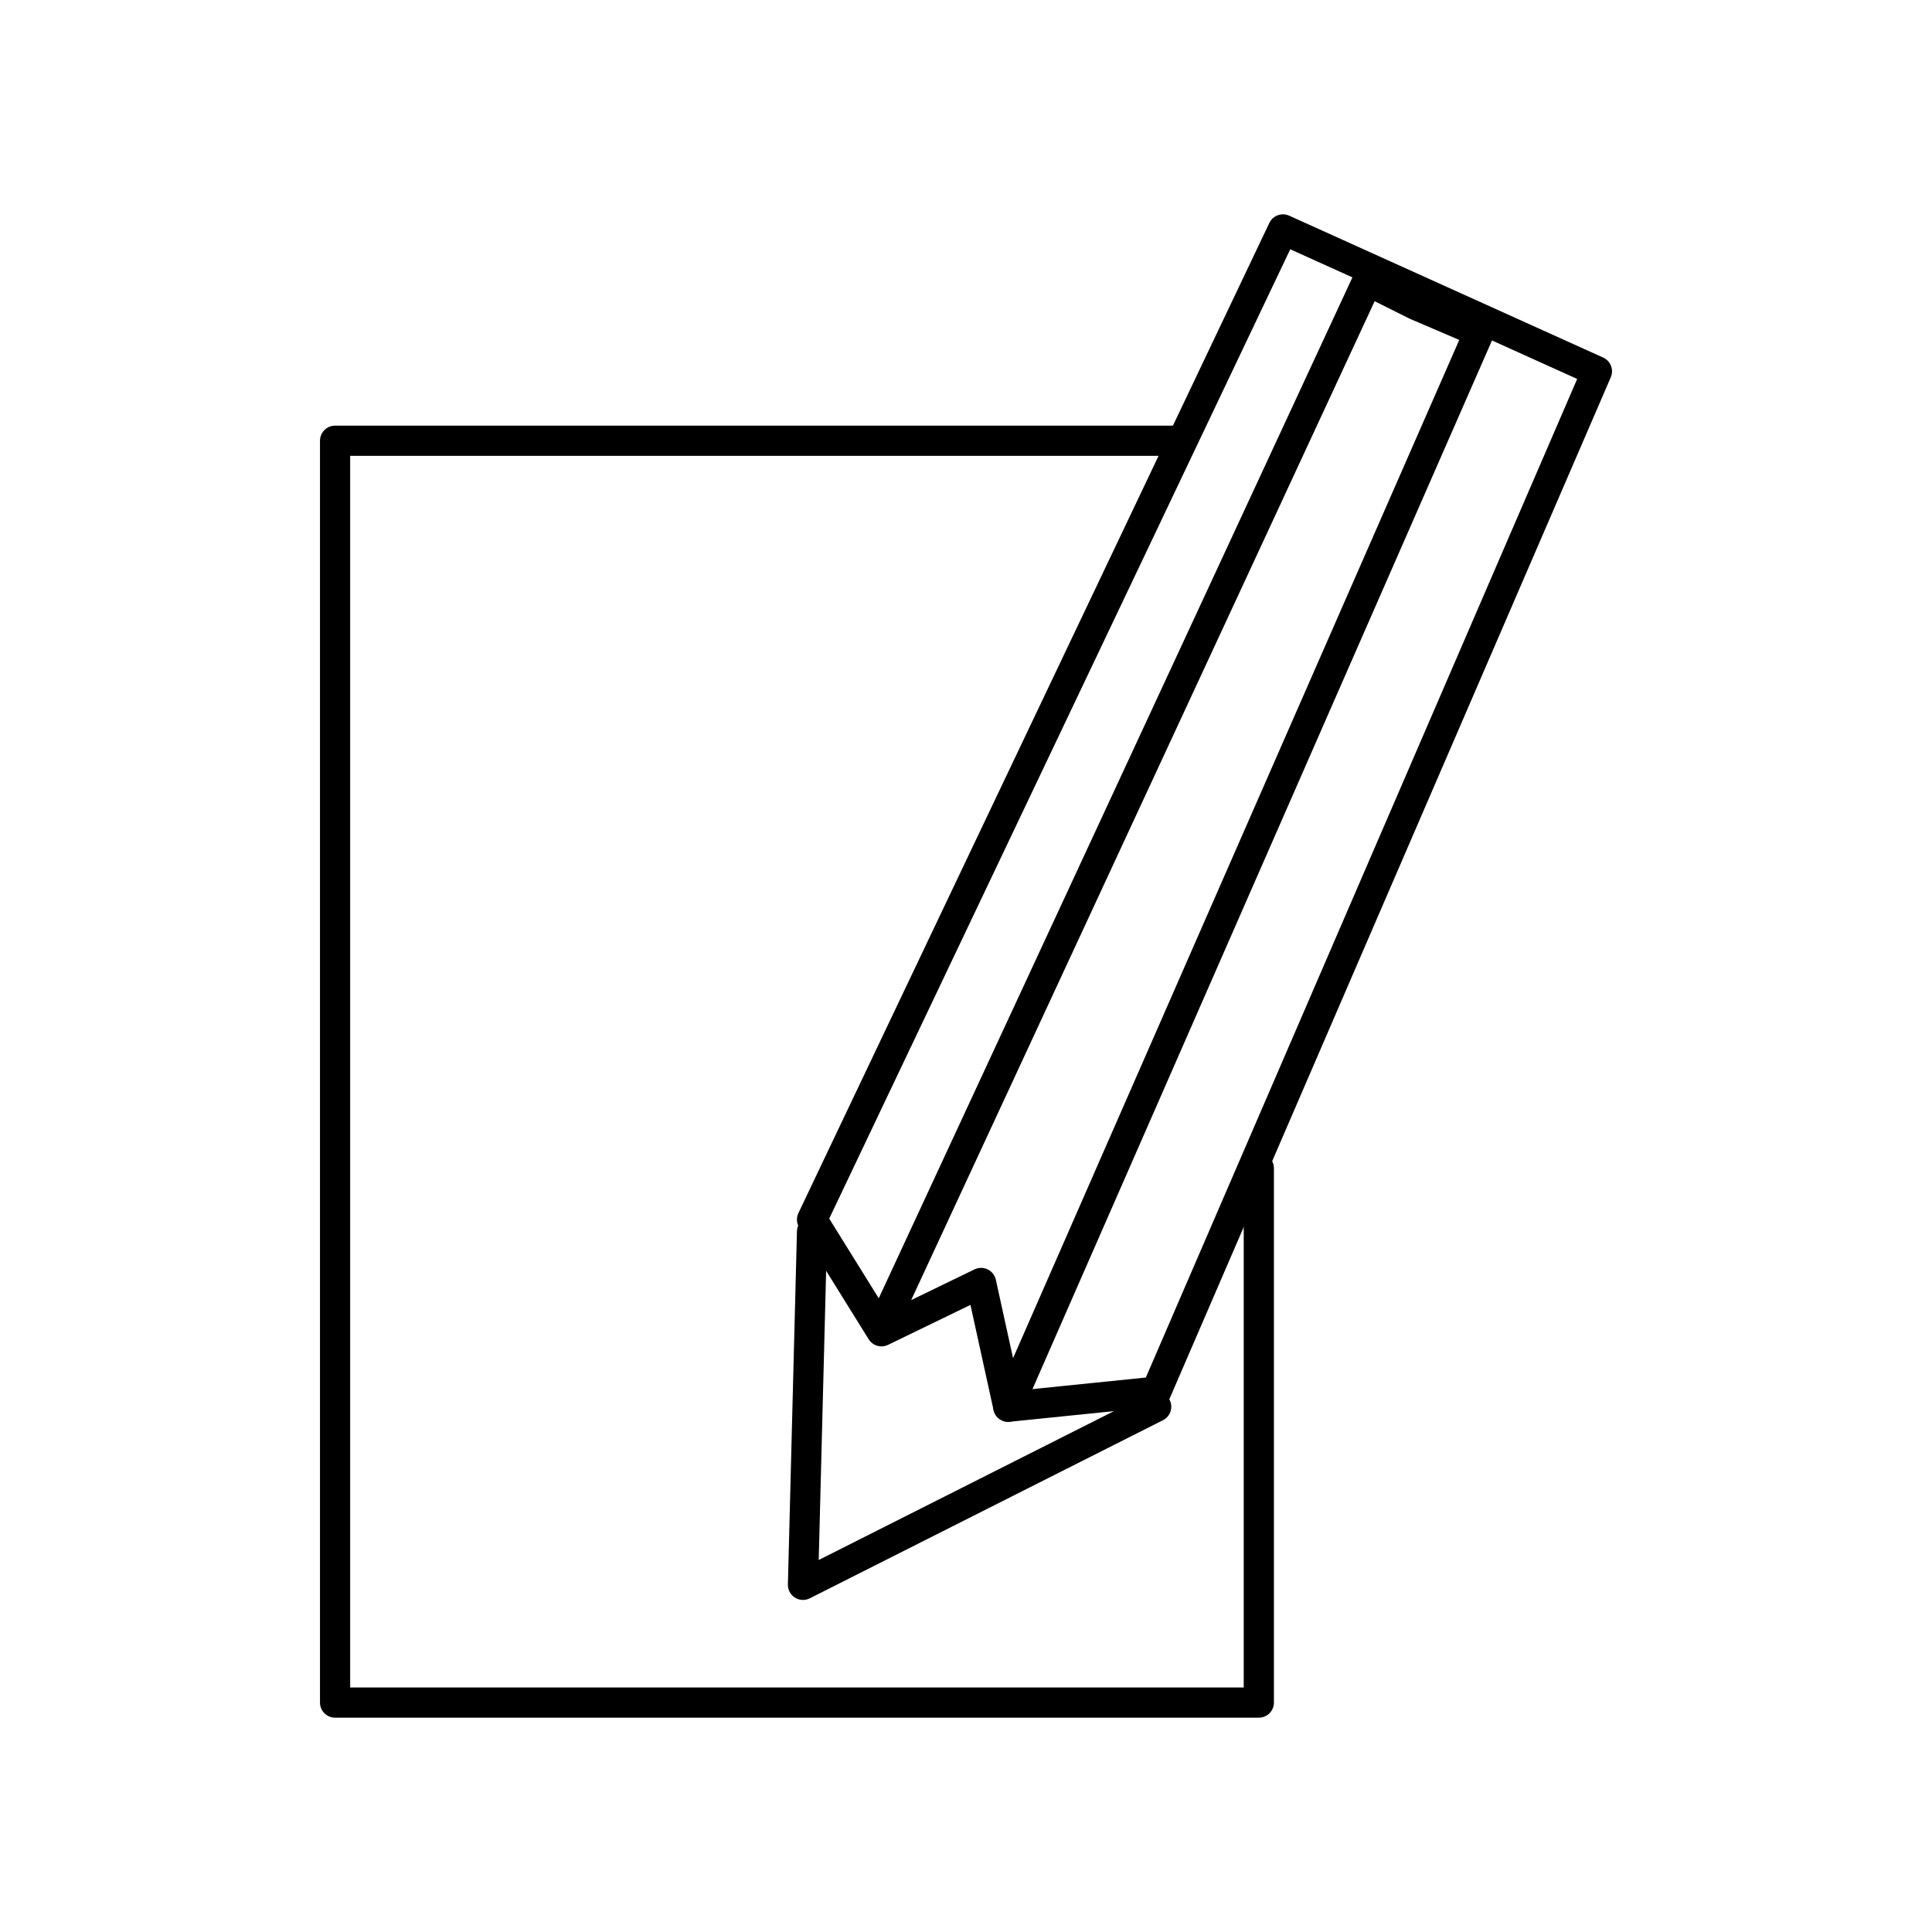 <!--Generator: Adobe Illustrator 16.0.3, SVG Export Plug-In . SVG Version: 6.00 Build 0)--><svg xmlns="http://www.w3.org/2000/svg" width="64" height="64"><g><g fill="none" stroke="#000" stroke-linecap="round" stroke-linejoin="round" stroke-miterlimit="10"><path d="M41.7 38.7v17.7H11.1V14.6H39"/><path d="M26.9 40.4L42.5 7.6l10.4 4.7-14.6 33.8-4.9.5-.9-4.1-3.3 1.6z"/><path d="M38.3 46.6l-11.7 5.9.3-11.7"/><path d="M29.2 44L45.3 9.3l1.6.8 2.1.9-15.6 35.6"/></g></g></svg>
